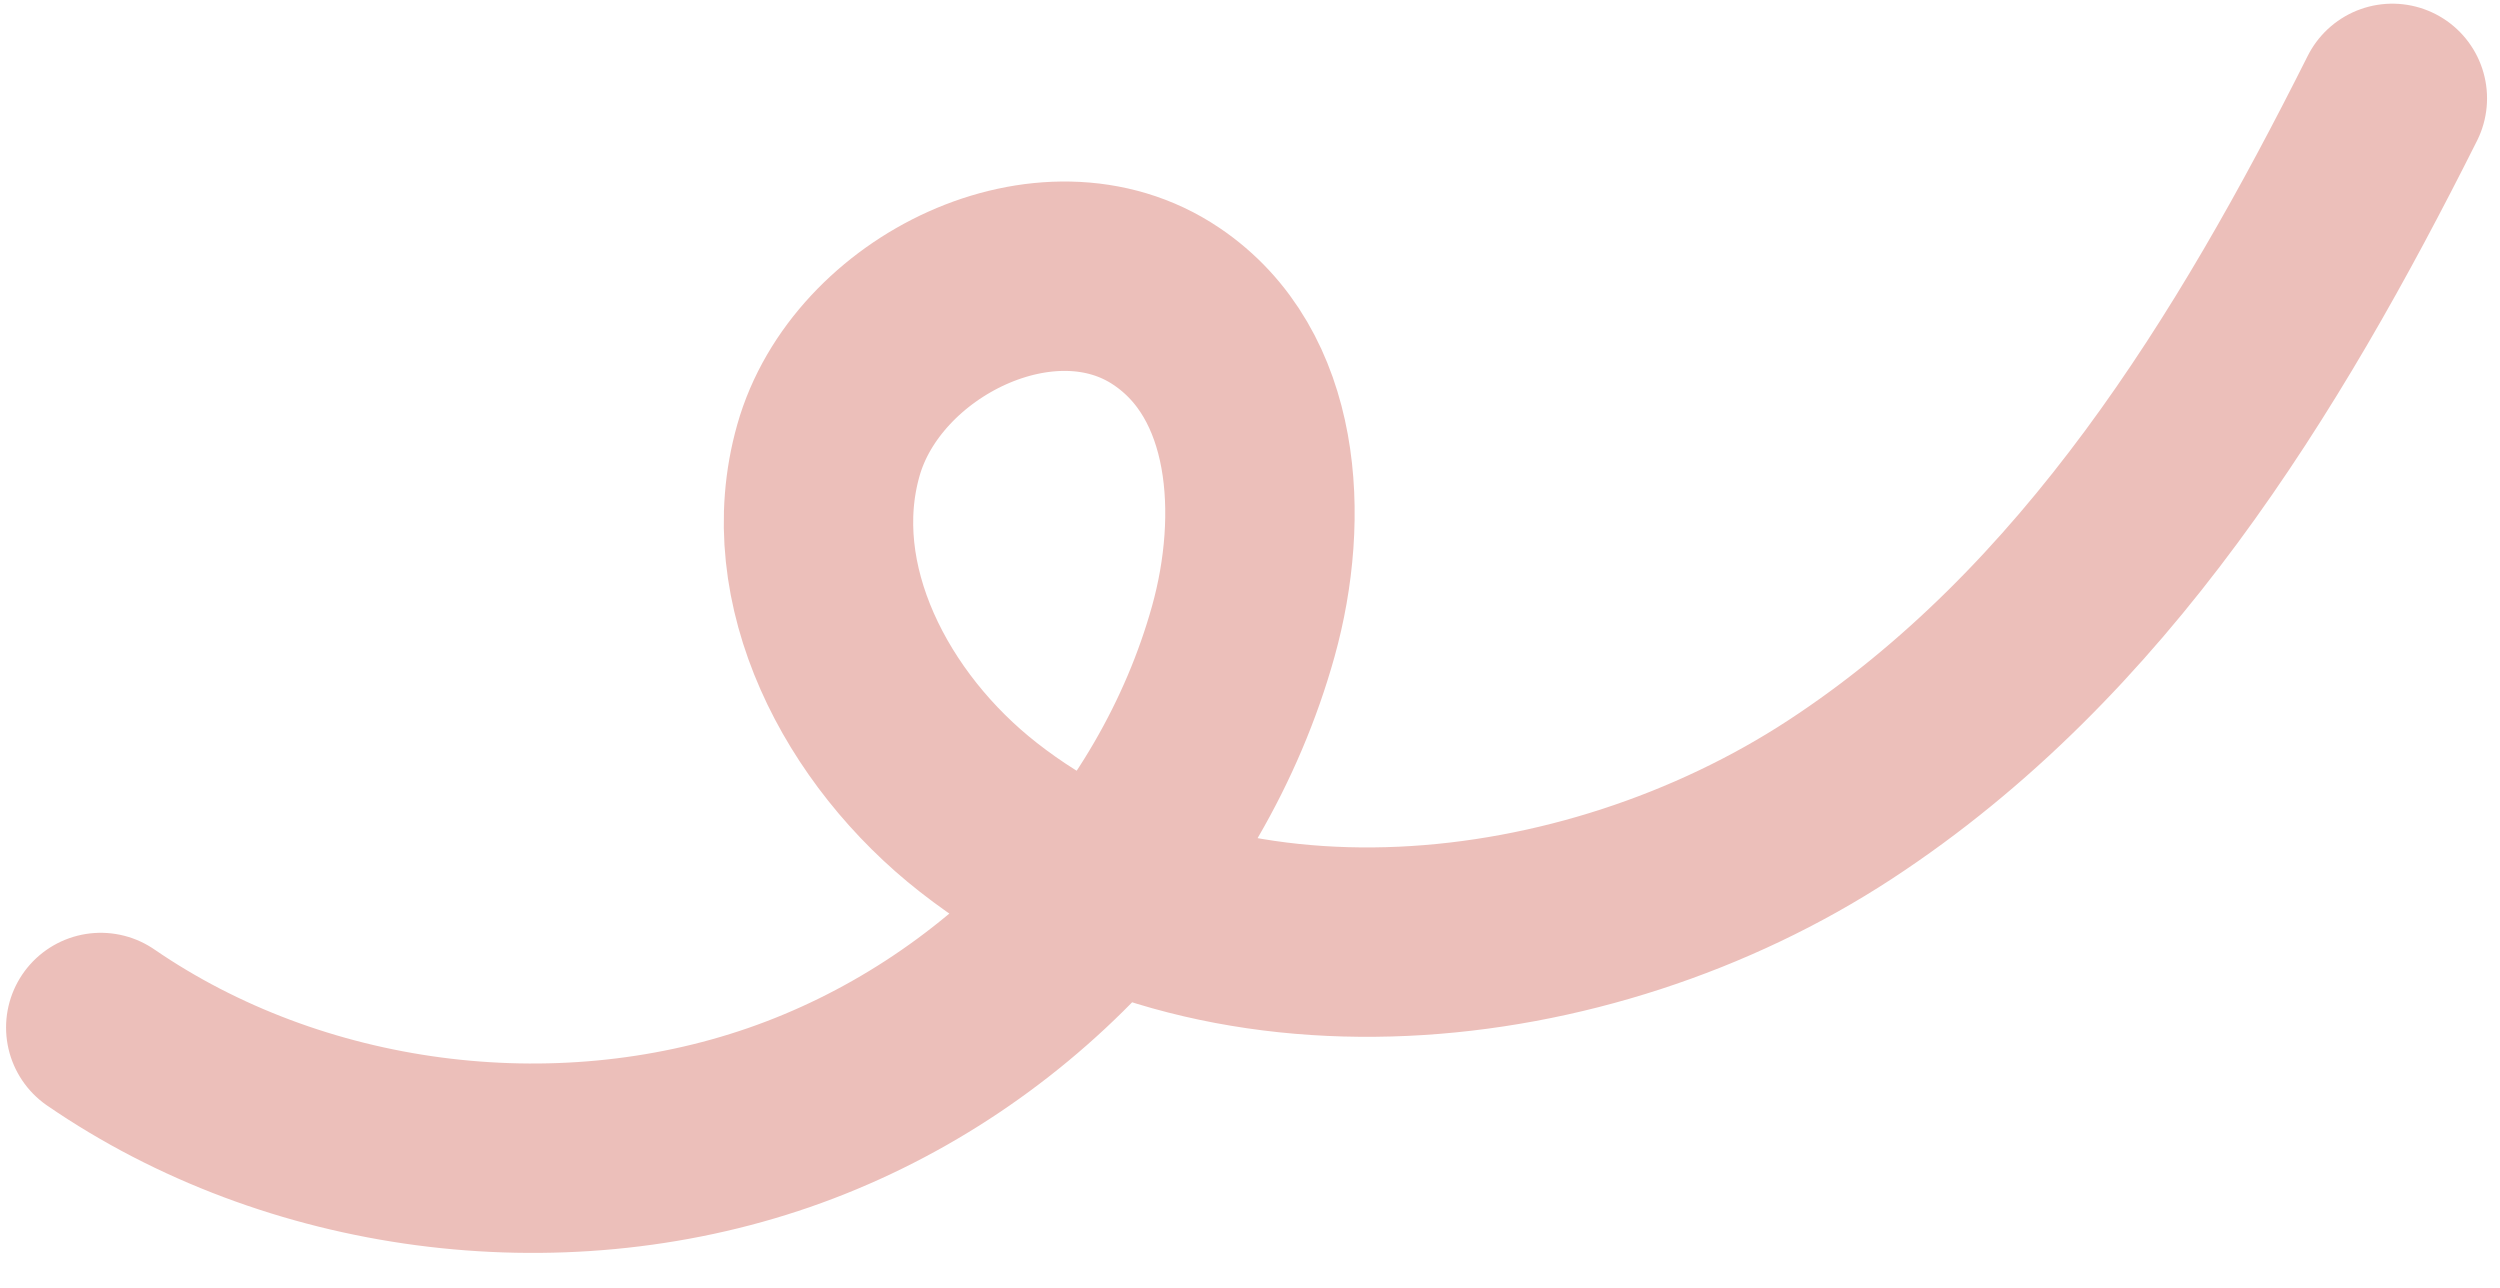 <svg width="66" height="34" viewBox="0 0 66 34" fill="none" xmlns="http://www.w3.org/2000/svg">
<path d="M63.158 2.597C59.617 9.655 55.3 16.714 48.573 21.112C41.845 25.51 32.137 26.527 25.832 21.58C22.873 19.266 20.866 15.43 21.869 11.89C22.868 8.341 27.668 5.982 30.79 8.085C33.453 9.871 33.667 13.641 32.823 16.668C31.194 22.512 26.467 27.459 20.57 29.502C14.672 31.545 7.766 30.634 2.66 27.126" stroke="#ECBFBA" stroke-width="5" stroke-linecap="round" stroke-linejoin="round"/>
</svg>
